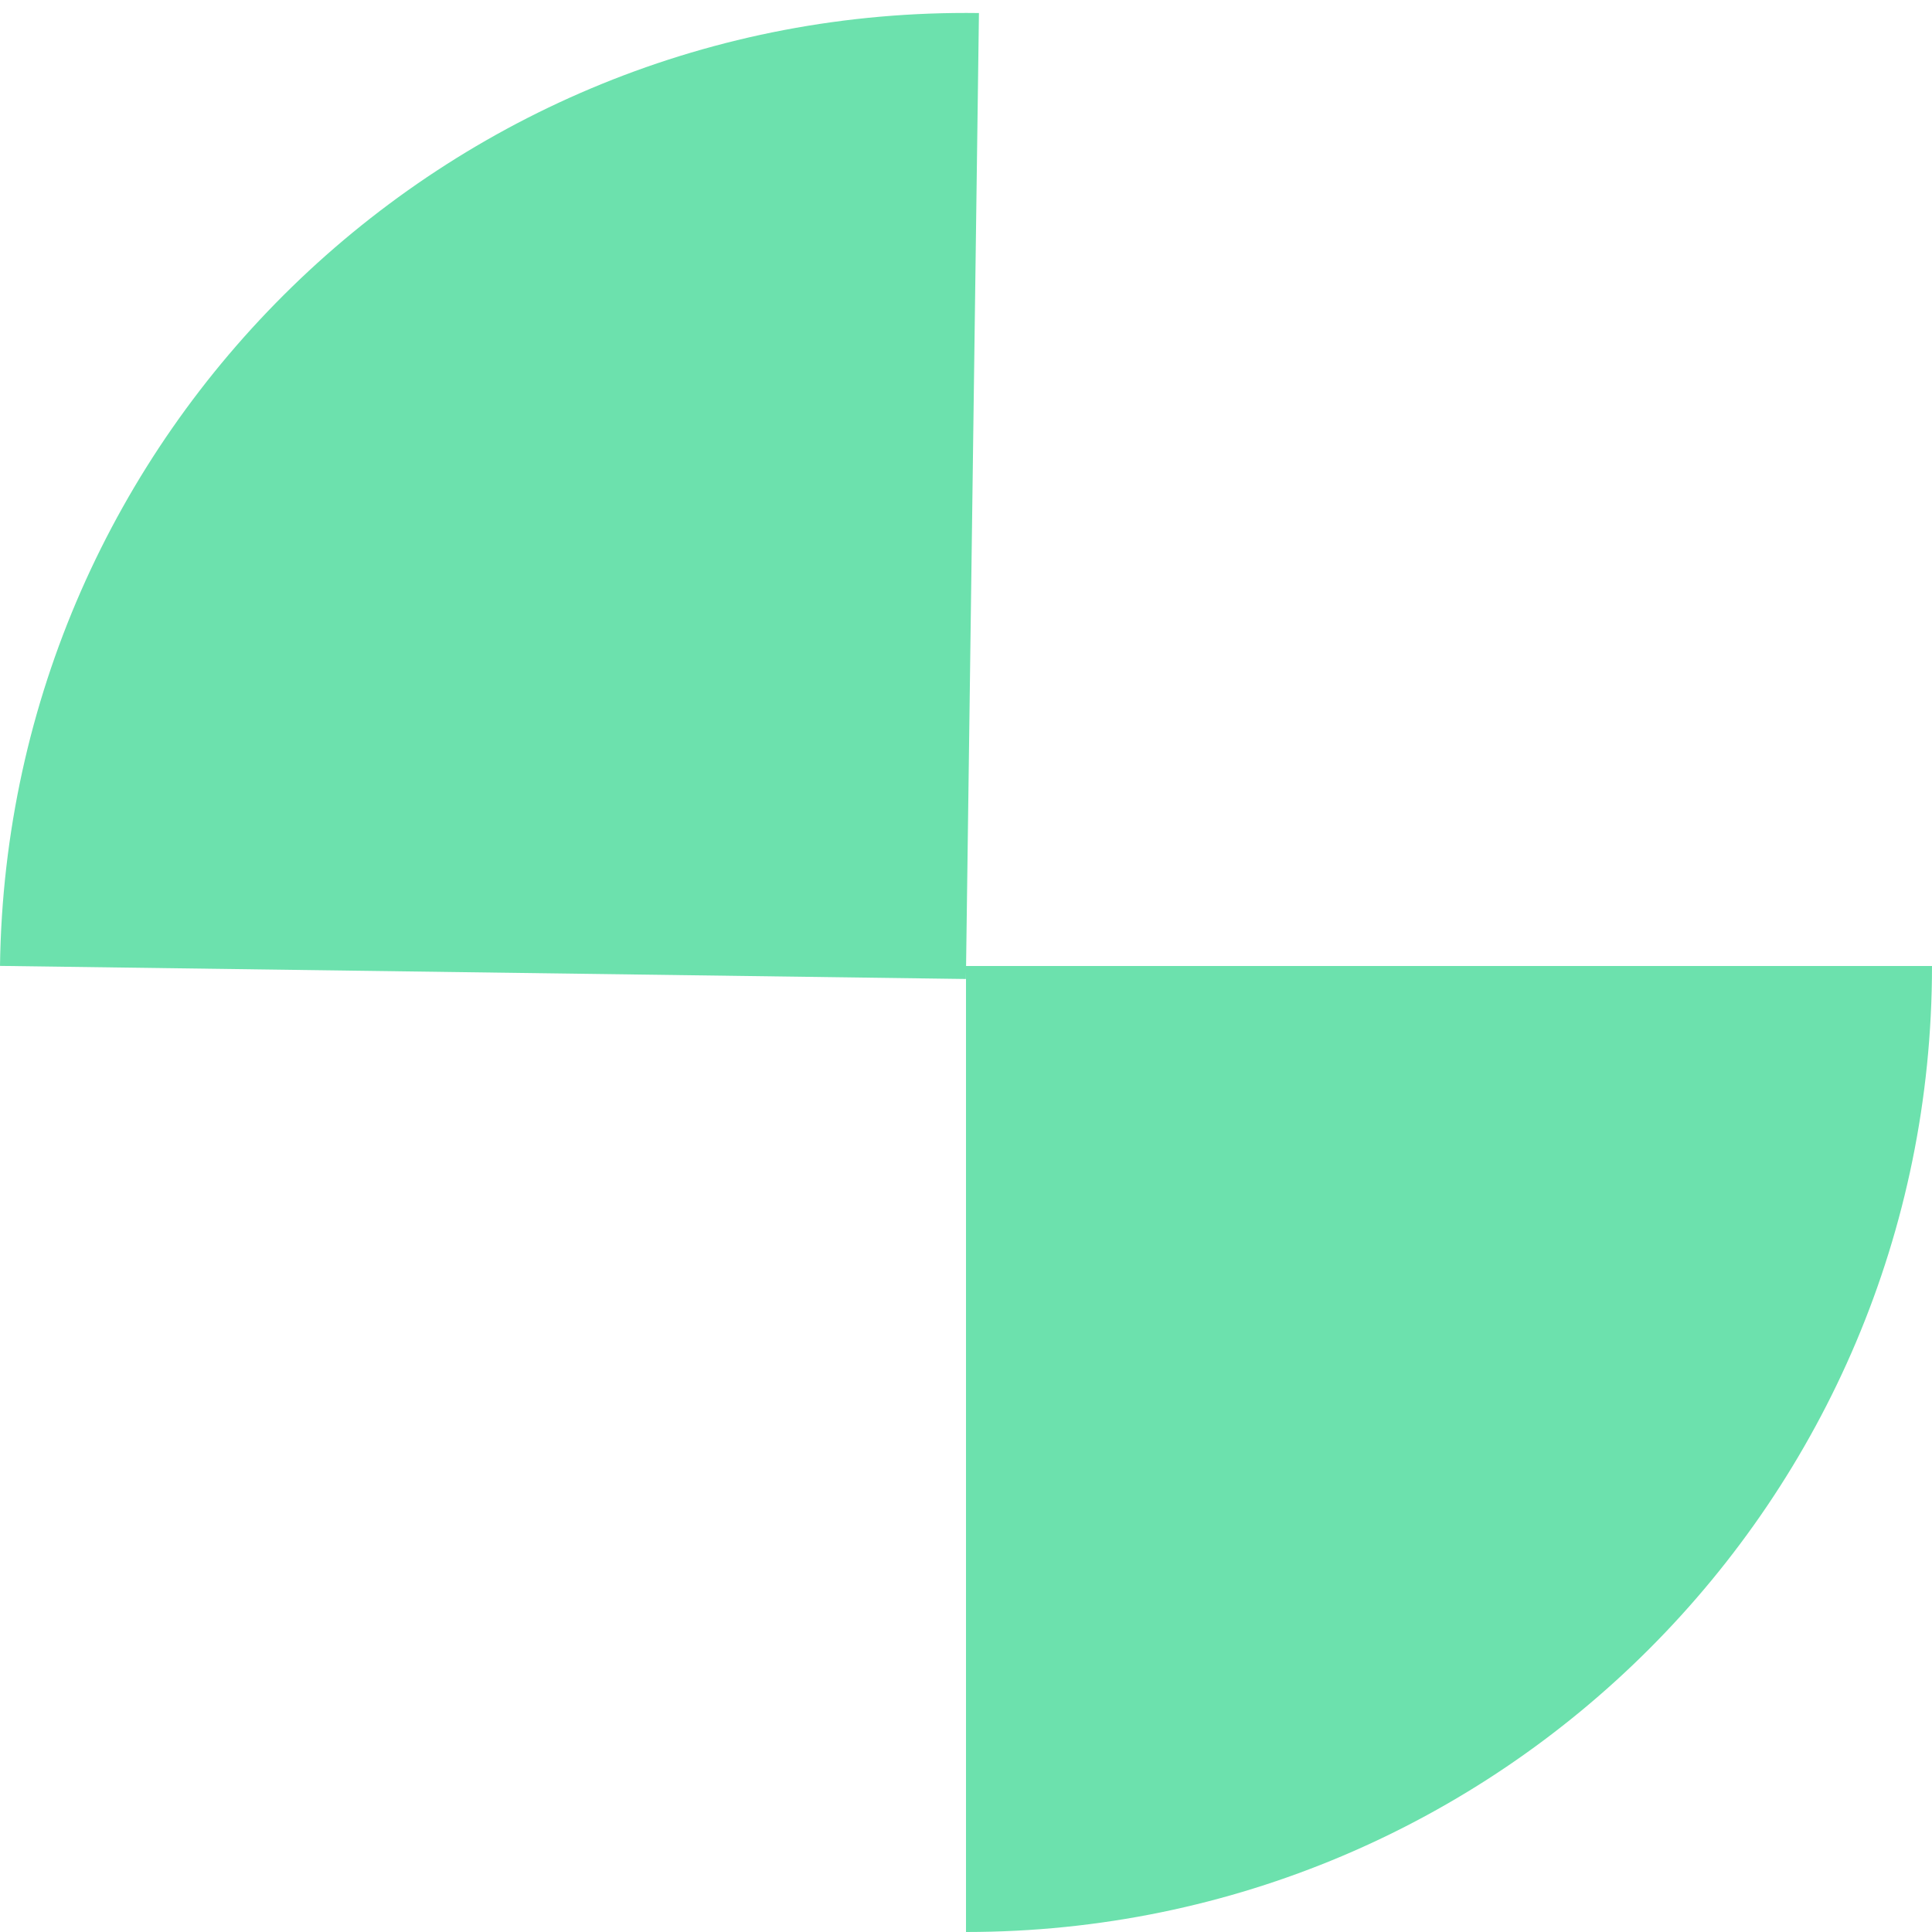 <svg width="40" height="40" viewBox="0 0 40 40" fill="none" xmlns="http://www.w3.org/2000/svg">
    <path fill-rule="evenodd" clip-rule="evenodd" d="M20.009 40C31.051 39.995 40 31.043 40 20L20 20V40C20.003 40 20.006 40 20.009 40Z" fill="#6CE1AD"/>
    <path fill-rule="evenodd" clip-rule="evenodd" d="M-3.07649e-05 19.998C0.149 8.954 9.224 0.121 20.268 0.27L19.998 20.269L-3.07649e-05 19.998Z" fill="#6CE1AD"/>
</svg>
